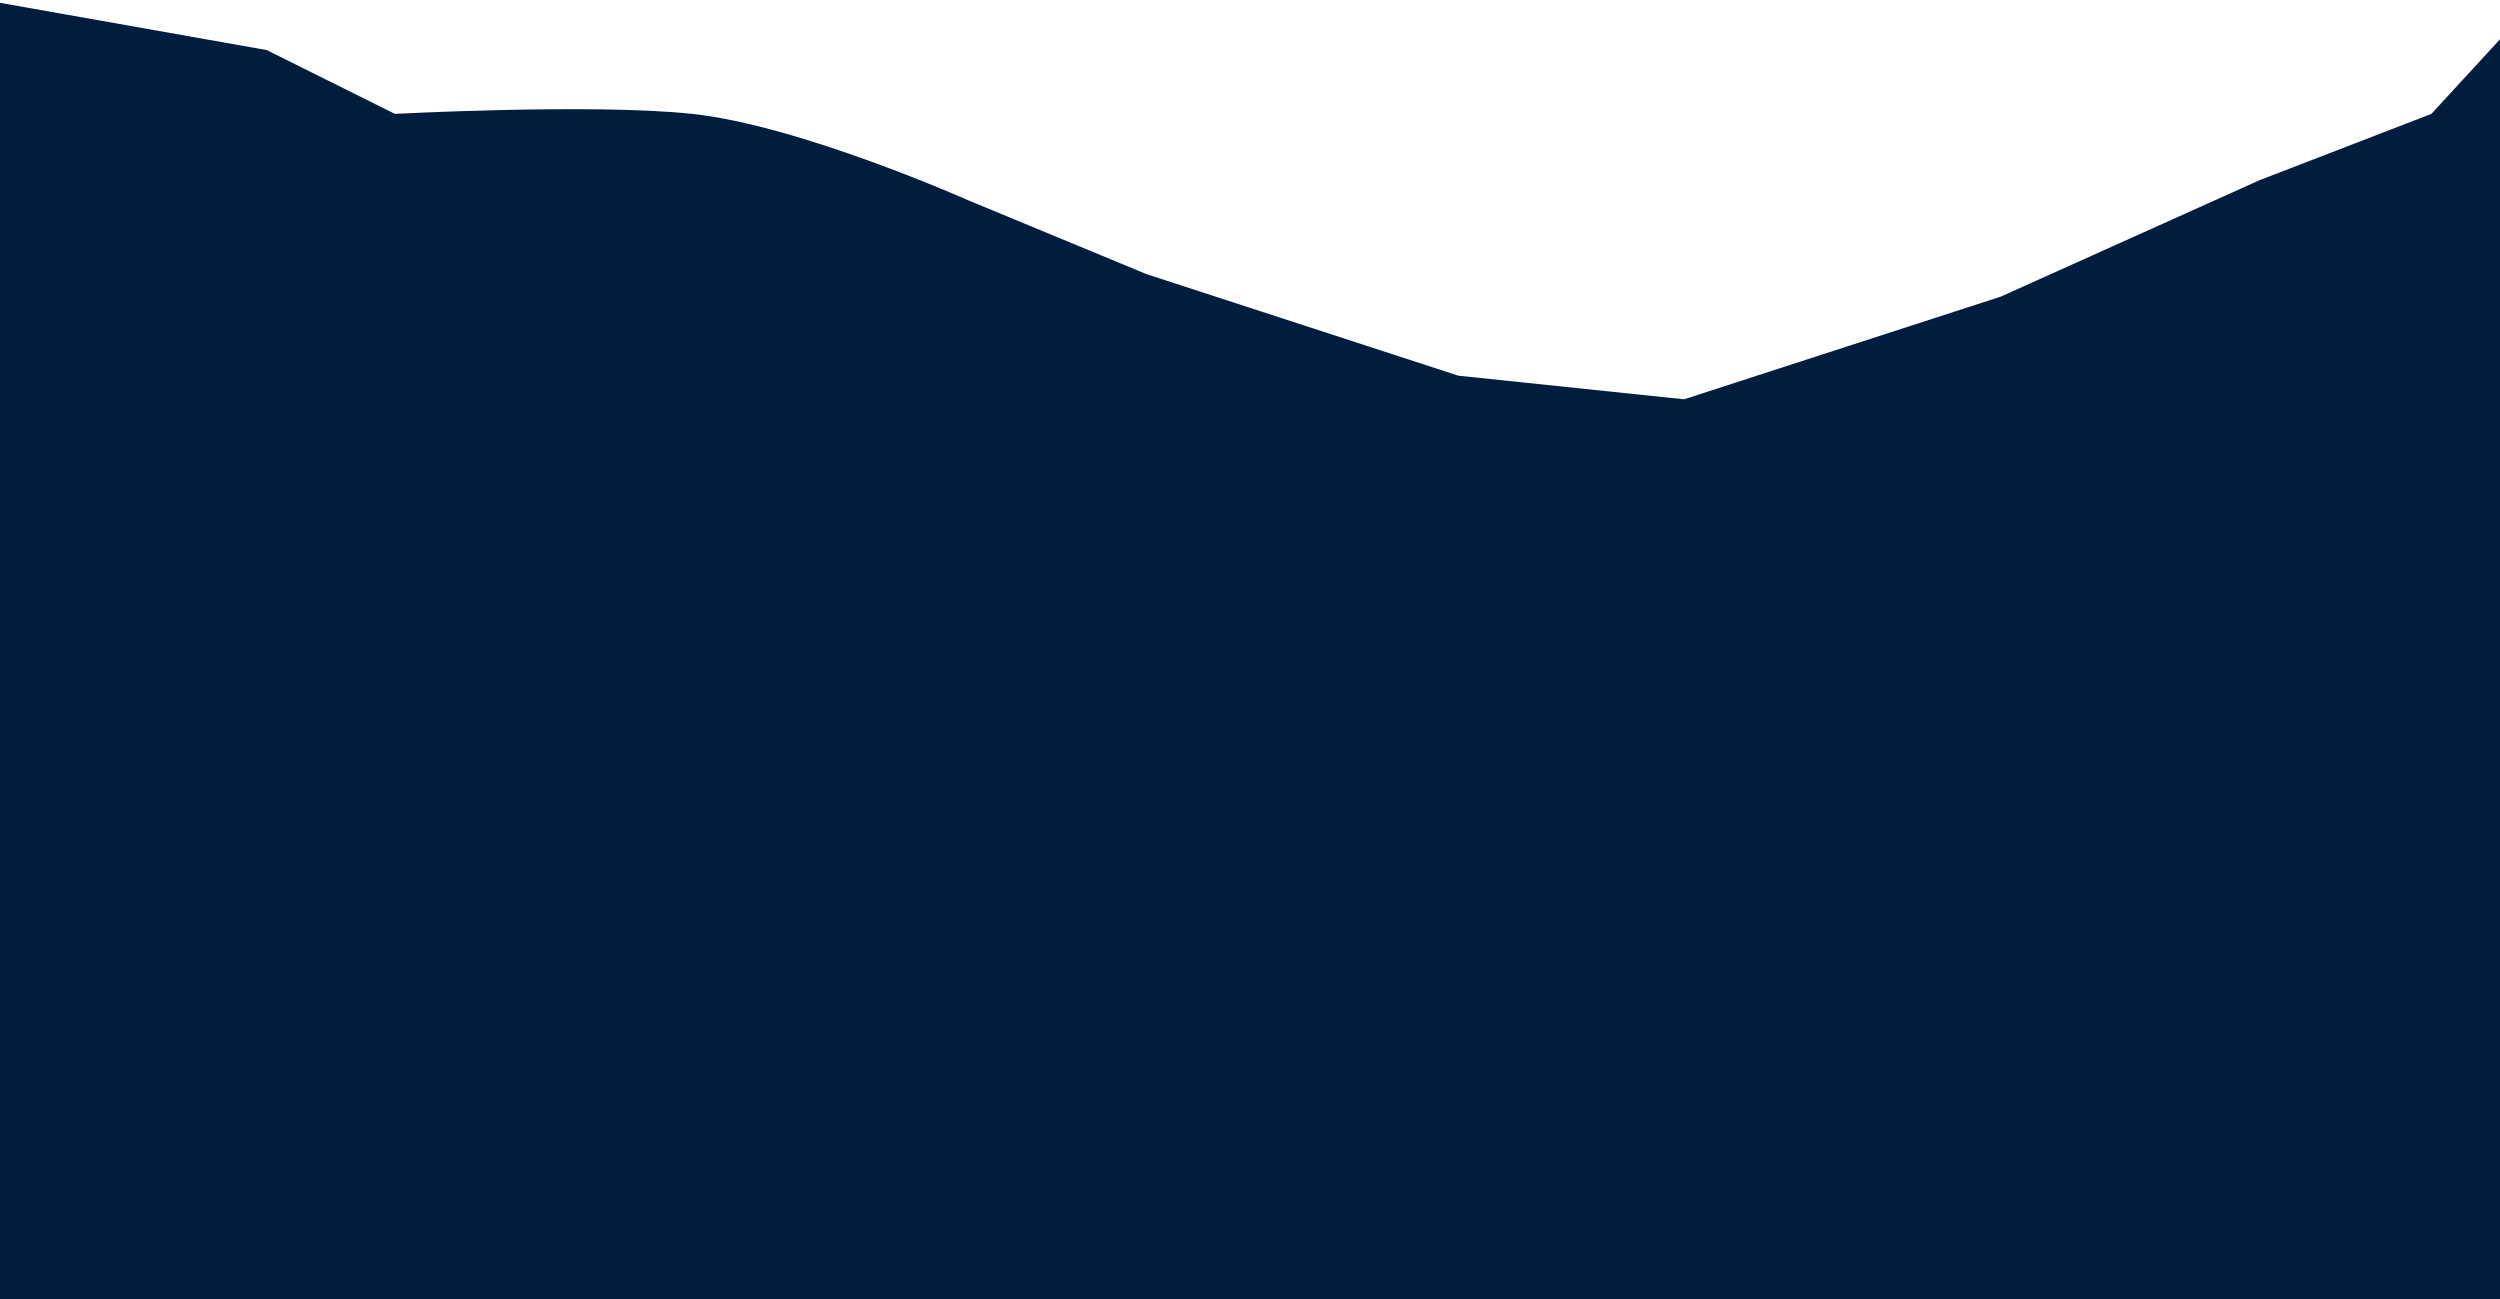 <svg width="1728" height="898" viewBox="0 0 1728 898" fill="none" xmlns="http://www.w3.org/2000/svg">
<path d="M1008 259.673L792.51 189.5L669.667 138.63C669.667 138.63 553.225 86.685 478.356 78.706C410.204 71.444 272.947 78.706 272.947 78.706L184.339 34.607L-11 0V898H1739V15.195L1680.6 78.706L1561.7 124.596L1383 205L1164 276L1008 259.673Z" fill="#011D3E"/>
</svg>
